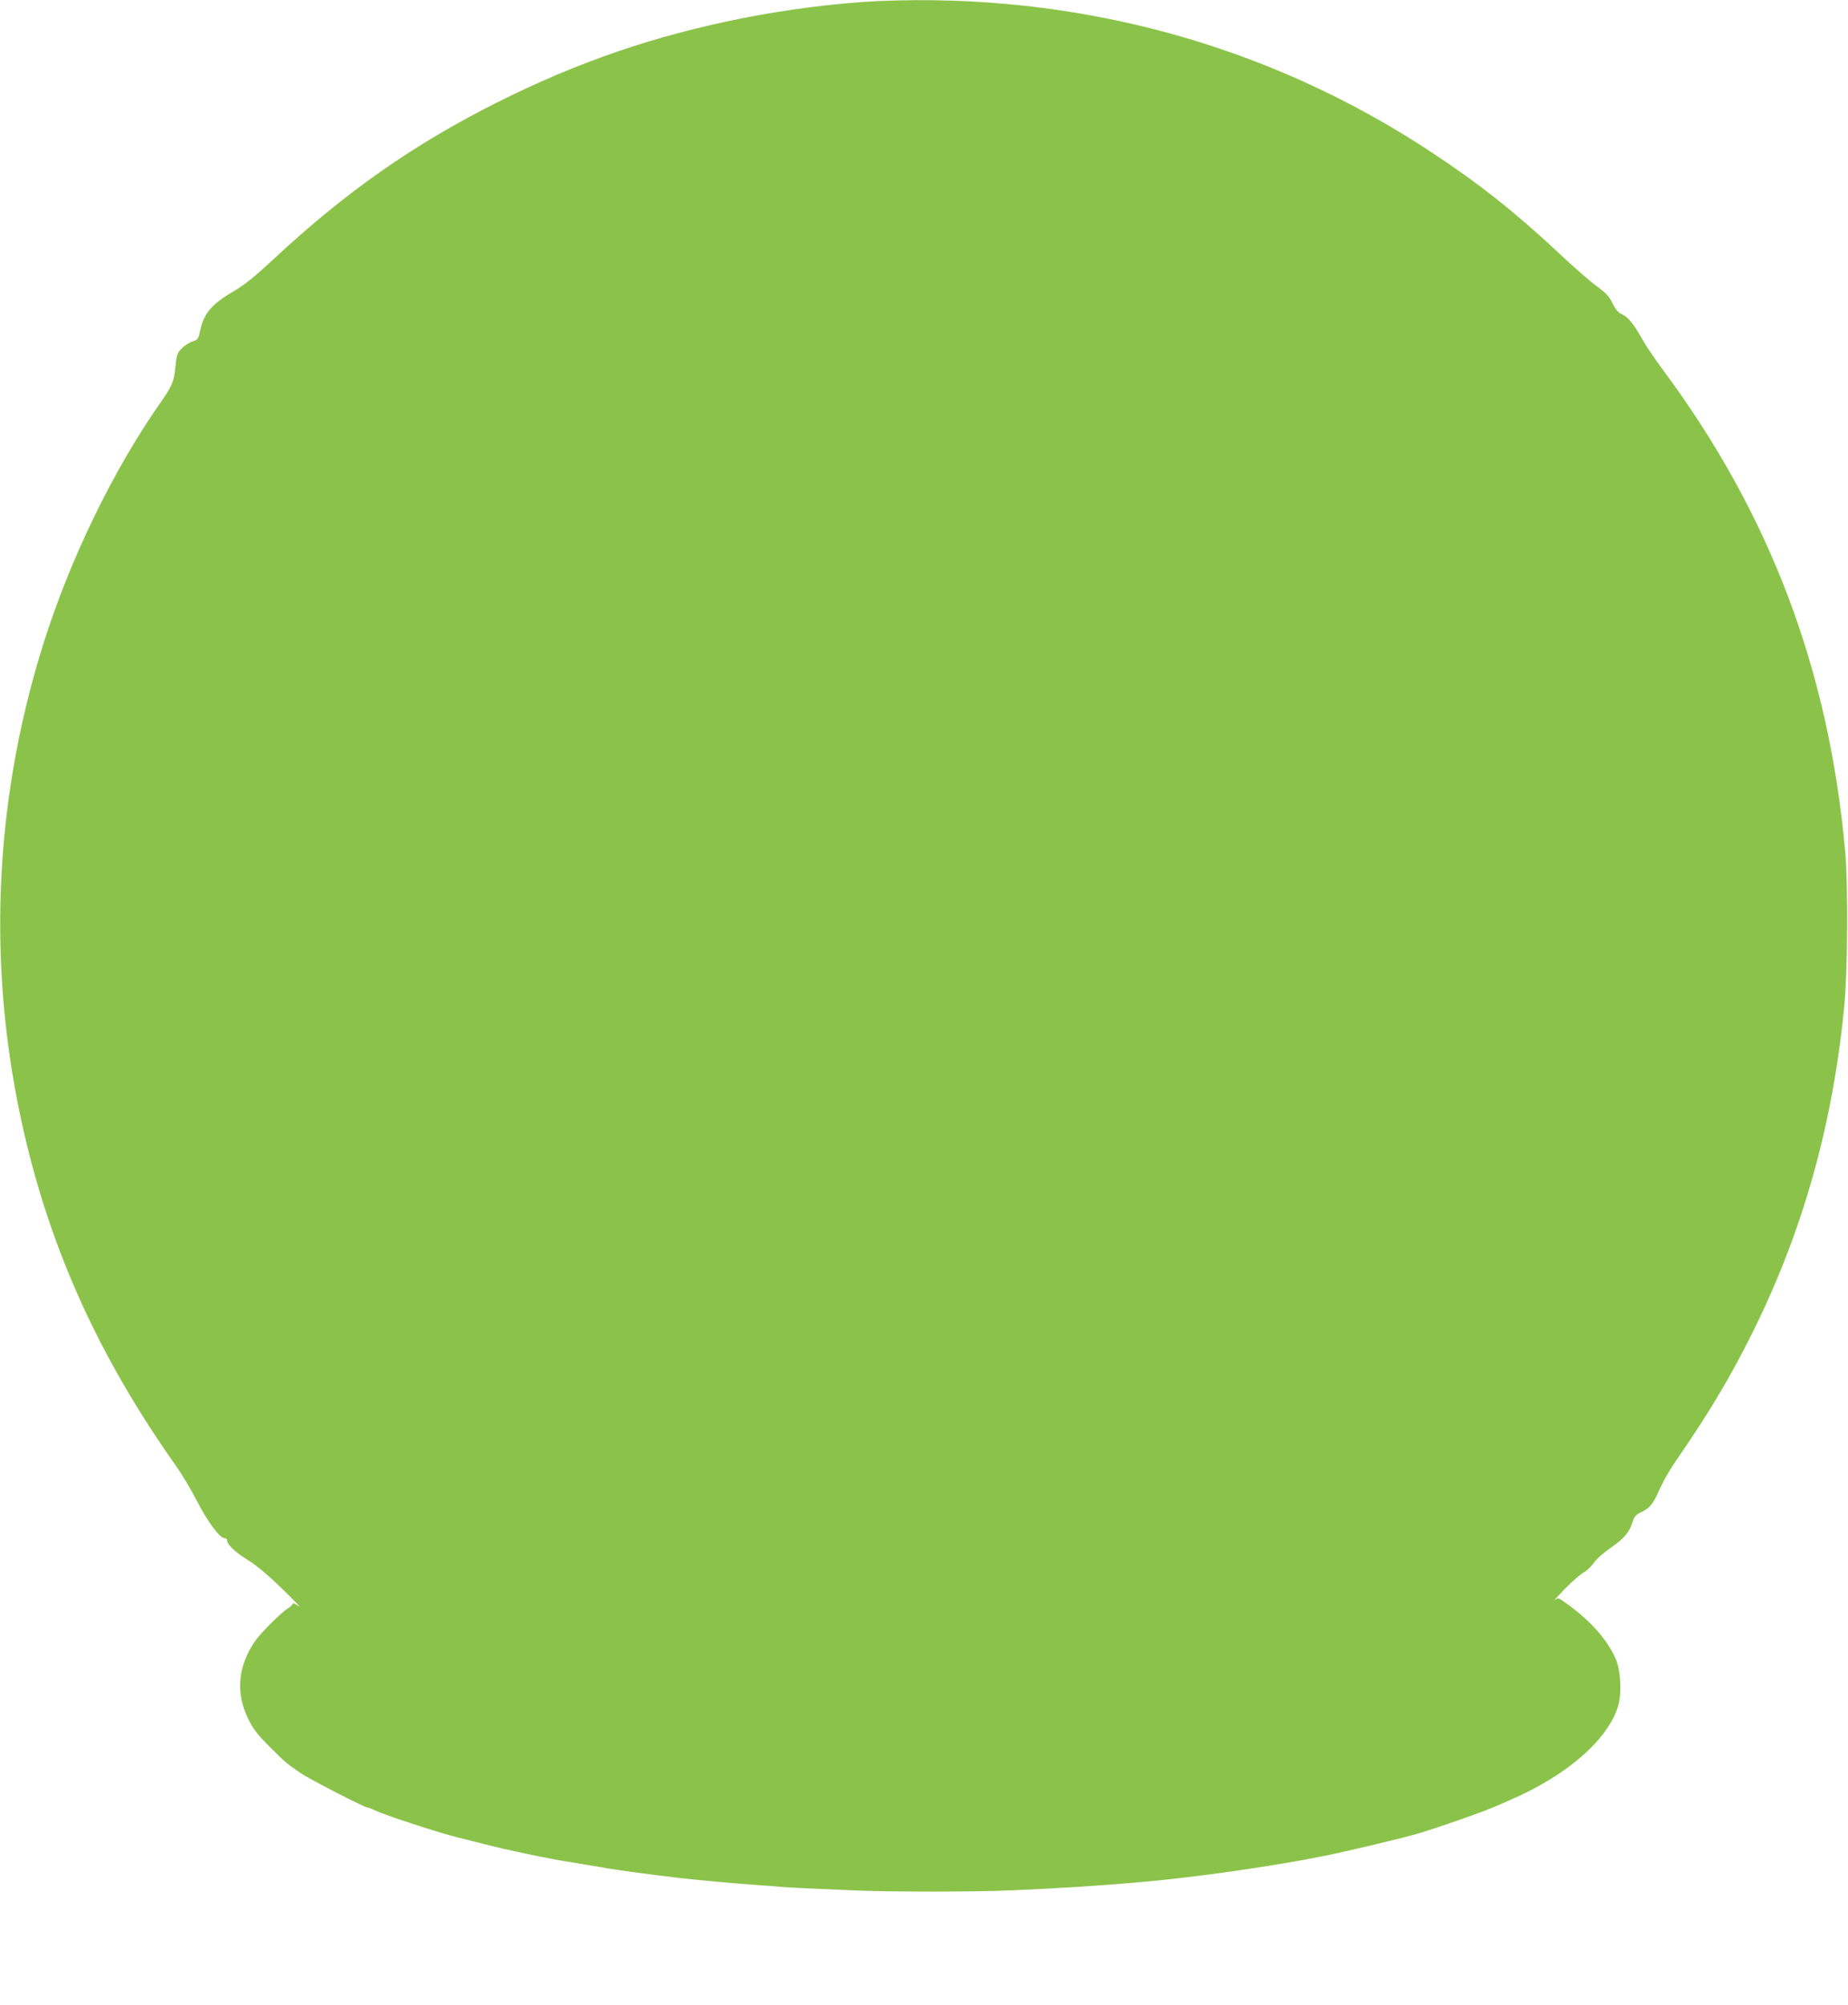 <?xml version="1.0" standalone="no"?>
<!DOCTYPE svg PUBLIC "-//W3C//DTD SVG 20010904//EN"
 "http://www.w3.org/TR/2001/REC-SVG-20010904/DTD/svg10.dtd">
<svg version="1.0" xmlns="http://www.w3.org/2000/svg"
 width="1180pt" height="1280pt" viewBox="0 0 1180 1280"
 preserveAspectRatio="xMidYMid meet">
<g transform="translate(0,1280) scale(0.1,-0.1)"
fill="#8bc34a" stroke="none">
<path d="M5605 12793 c-247 -11 -588 -54 -863 -109 -563 -112 -1048 -278
-1562 -535 -537 -269 -974 -575 -1435 -1005 -118 -110 -184 -163 -252 -203
-142 -83 -192 -142 -215 -252 -11 -53 -14 -58 -49 -69 -21 -7 -52 -27 -69 -45
-28 -28 -32 -41 -40 -118 -10 -95 -19 -118 -95 -227 -304 -434 -578 -1000
-748 -1540 -319 -1013 -362 -2082 -125 -3115 175 -765 486 -1448 972 -2134 37
-52 96 -151 132 -221 68 -133 147 -240 177 -240 9 0 17 -6 17 -14 0 -27 51
-75 133 -126 55 -34 129 -96 222 -187 77 -74 123 -123 102 -108 -20 15 -37 23
-37 17 0 -5 -14 -19 -31 -30 -45 -28 -175 -158 -210 -209 -111 -161 -126 -333
-42 -501 29 -60 59 -98 133 -172 104 -104 107 -107 201 -171 61 -41 407 -219
426 -219 5 0 27 -8 49 -19 59 -28 371 -131 504 -166 144 -37 264 -67 305 -76
28 -6 66 -15 85 -19 85 -19 250 -52 300 -60 54 -9 190 -31 300 -50 81 -13 218
-32 450 -60 104 -12 384 -38 500 -45 47 -3 105 -8 130 -10 48 -5 192 -12 480
-24 230 -10 767 -10 1000 0 324 14 549 28 845 54 348 31 820 98 1160 166 153
31 520 118 610 146 154 47 420 141 495 175 25 11 61 27 80 35 364 156 630 388
693 604 23 76 16 216 -12 288 -48 118 -150 238 -294 346 -77 57 -78 58 -100
39 -12 -10 16 21 63 70 47 48 102 96 122 107 20 10 49 38 65 61 16 24 62 65
109 97 85 59 120 100 139 166 10 33 20 44 57 62 54 26 75 52 119 153 18 41 62
118 98 170 193 281 309 470 434 710 356 680 566 1397 643 2195 22 220 25 777
6 990 -105 1165 -483 2161 -1172 3085 -47 64 -103 147 -124 185 -53 95 -89
140 -130 159 -24 11 -41 31 -60 71 -22 44 -43 66 -106 112 -43 32 -149 125
-236 207 -277 259 -506 441 -809 641 -1042 690 -2264 1024 -3540 968z"/>
</g>
</svg>
